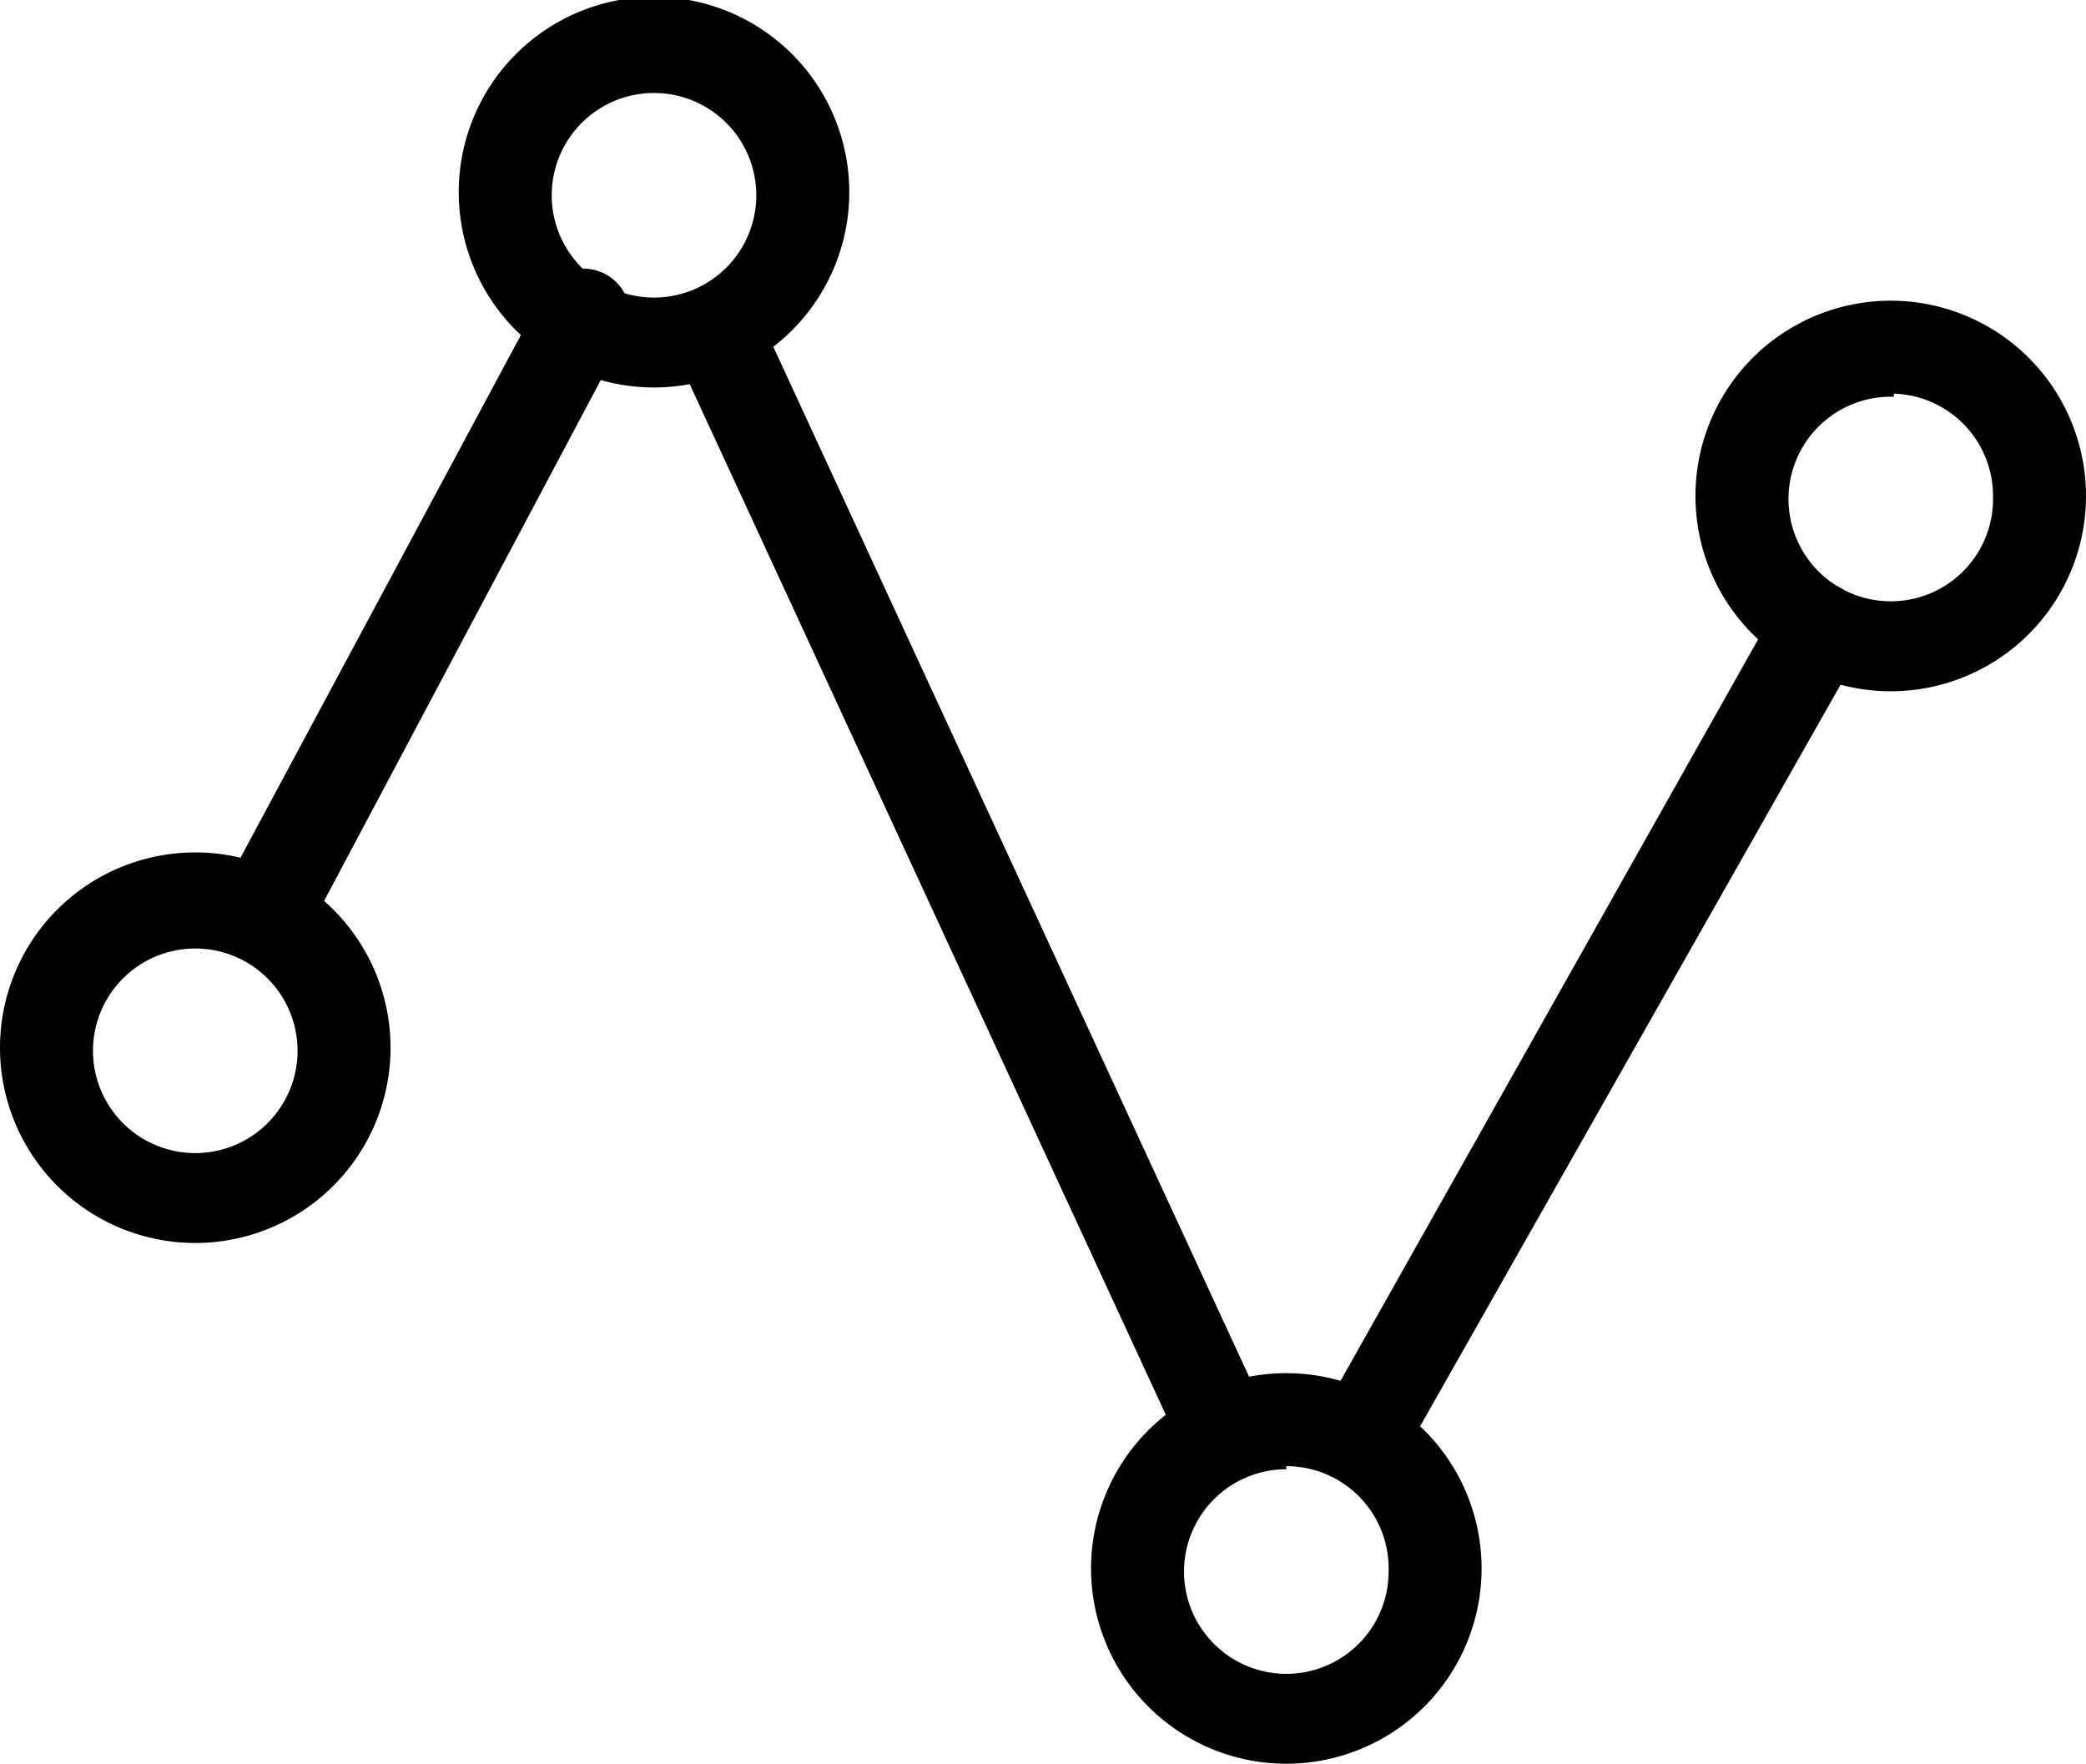 <svg id="Layer_1" data-name="Layer 1" xmlns="http://www.w3.org/2000/svg" viewBox="0 0 67.3 56.9"><title>analyst</title><g id="Stroke-3"><path d="M6.3,40.1a6.3,6.3,0,1,1,6.3-6.3A6.3,6.3,0,0,1,6.3,40.1Zm0-9.5a3.3,3.3,0,1,0,3.3,3.3A3.3,3.3,0,0,0,6.3,30.6Z" transform="translate(0 0)"/></g><g id="Stroke-5"><path d="M21.1,12.5a6.3,6.3,0,1,1,6.3-6.3A6.3,6.3,0,0,1,21.1,12.5Zm0-9.5a3.3,3.3,0,1,0,3.3,3.3A3.3,3.3,0,0,0,21.1,3Z" transform="translate(0 0)"/></g><g id="Stroke-7"><path d="M41.5,56.9a6.3,6.3,0,1,1,6.3-6.3A6.3,6.3,0,0,1,41.5,56.9Zm0-9.5a3.3,3.3,0,1,0,3.3,3.3A3.3,3.3,0,0,0,41.5,47.3Z" transform="translate(0 0)"/></g><g id="Stroke-9"><path d="M61.1,22.3A6.3,6.3,0,1,1,67.3,16,6.3,6.3,0,0,1,61.1,22.3Zm0-9.5A3.3,3.3,0,1,0,64.3,16,3.3,3.3,0,0,0,61.1,12.7Z" transform="translate(0 0)"/></g><g id="Stroke-11"><path d="M8.4,31.1l-0.7-.2a1.5,1.5,0,0,1-.6-2L17.4,9.7a1.5,1.5,0,1,1,2.6,1.4L9.8,30.3A1.5,1.5,0,0,1,8.4,31.1Z" transform="translate(0 0)"/></g><g id="Stroke-13"><path d="M39.5,47.6a1.5,1.5,0,0,1-1.4-.9L21.7,11.2A1.5,1.5,0,0,1,24.4,10L40.8,45.5a1.5,1.5,0,0,1-.7,2H39.5Z" transform="translate(0 0)"/></g><g id="Stroke-15"><path d="M43.9,47.9l-0.7-.2a1.5,1.5,0,0,1-.6-2L57.3,19.6A1.5,1.5,0,1,1,60,21L45.2,47.1A1.5,1.5,0,0,1,43.9,47.9Z" transform="translate(0 0)"/></g></svg>